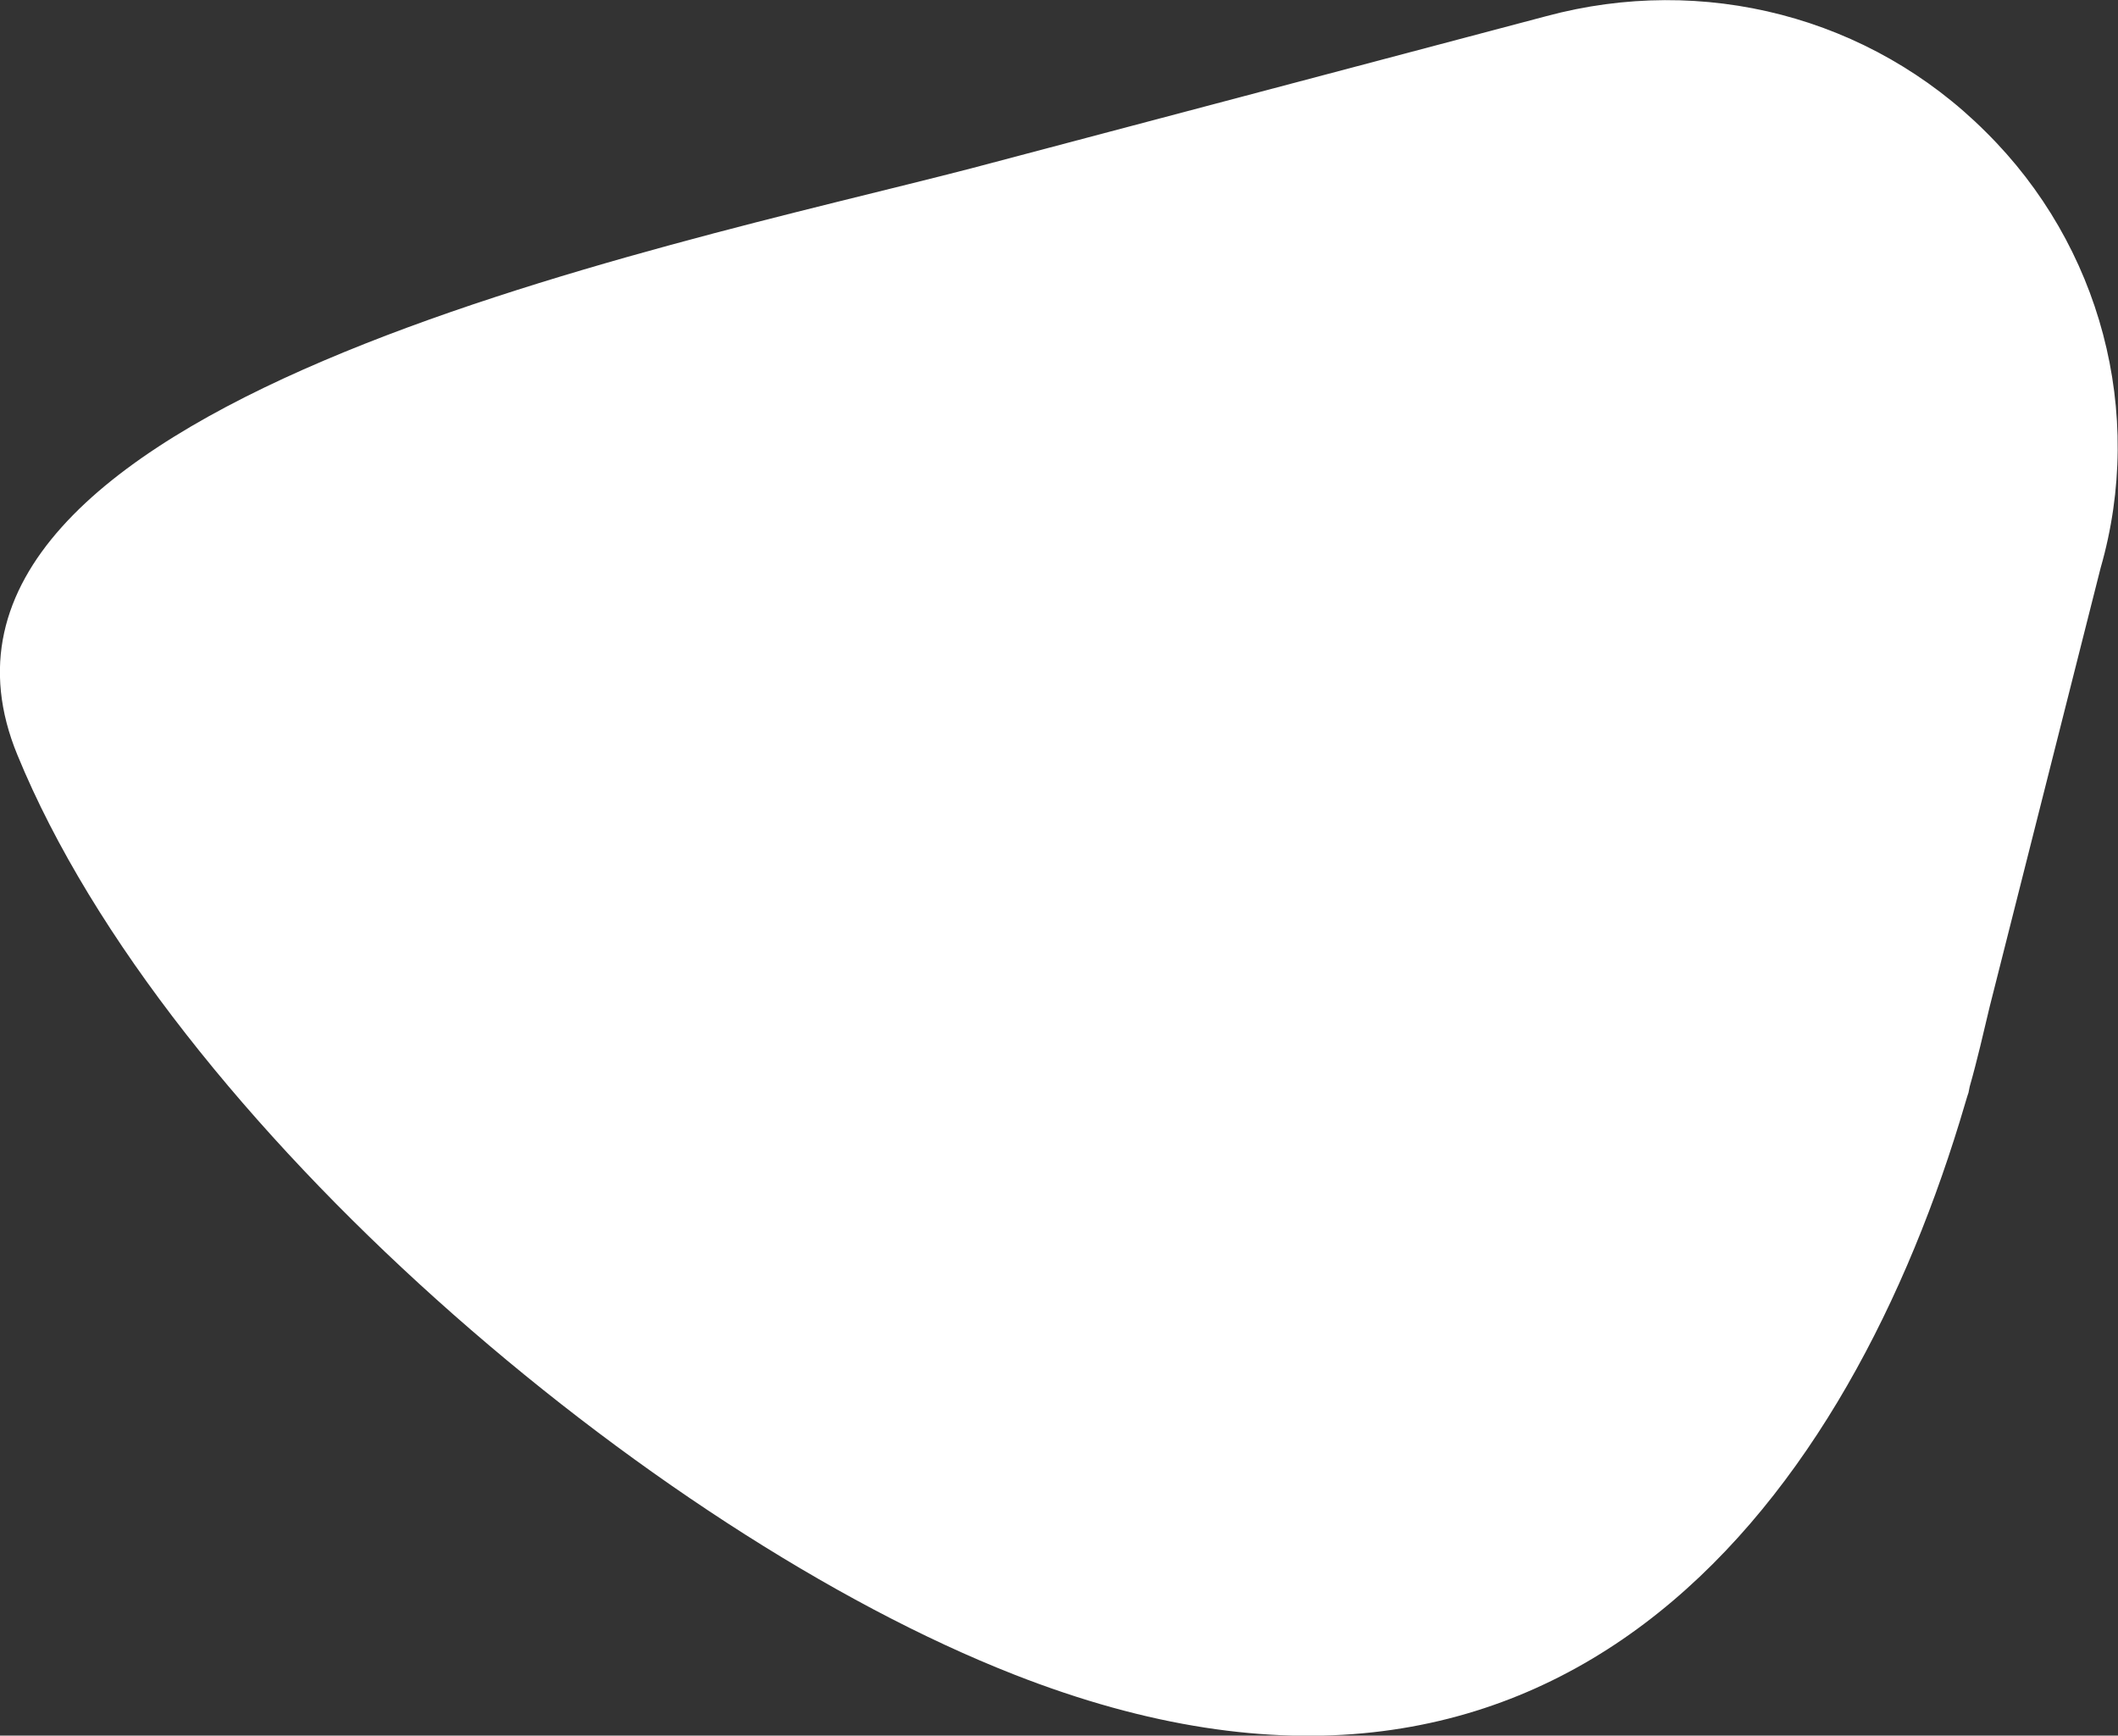 <?xml version="1.0" encoding="utf-8"?>
<!-- Generator: Adobe Illustrator 24.0.1, SVG Export Plug-In . SVG Version: 6.00 Build 0)  -->
<!DOCTYPE svg PUBLIC "-//W3C//DTD SVG 1.1//EN" "http://www.w3.org/Graphics/SVG/1.1/DTD/svg11.dtd">
<svg version="1.1" id="Layer_1" xmlns:x="http://ns.adobe.com/Extensibility/1.0/" xmlns:i="http://ns.adobe.com/AdobeIllustrator/10.0/" xmlns:graph="http://ns.adobe.com/Graphs/1.0/"
	 xmlns="http://www.w3.org/2000/svg" xmlns:xlink="http://www.w3.org/1999/xlink" x="0px" y="0px" width="170px" height="139.3px"
	 viewBox="0 0 170 139.3" style="enable-background:new 0 0 170 139.3;" xml:space="preserve">
<rect x="0" y="0" width="170" height="139.3" fill="#333333" stroke="none"/>
<style type="text/css">
	.st0{fill:#FFFFFF;}
</style>
<path class="st0" d="M159.4,10.6L159.4,10.6c-9.3-9.3-22.7-12.7-35.3-9.3L78,13.5C53,20-10.2,32.5,1.4,60.6
	c12.1,29.5,50.9,62.4,80,73.8c43.3,17,66.3-13.1,75.9-44.4c0.2-0.7,0.4-1.3,0.6-2l0.1-0.3l0.1-0.5c0.6-2.1,1.1-4.3,1.6-6.4l8.9-35.2
	C172.2,33.1,168.6,19.7,159.4,10.6z"/>
</svg>
